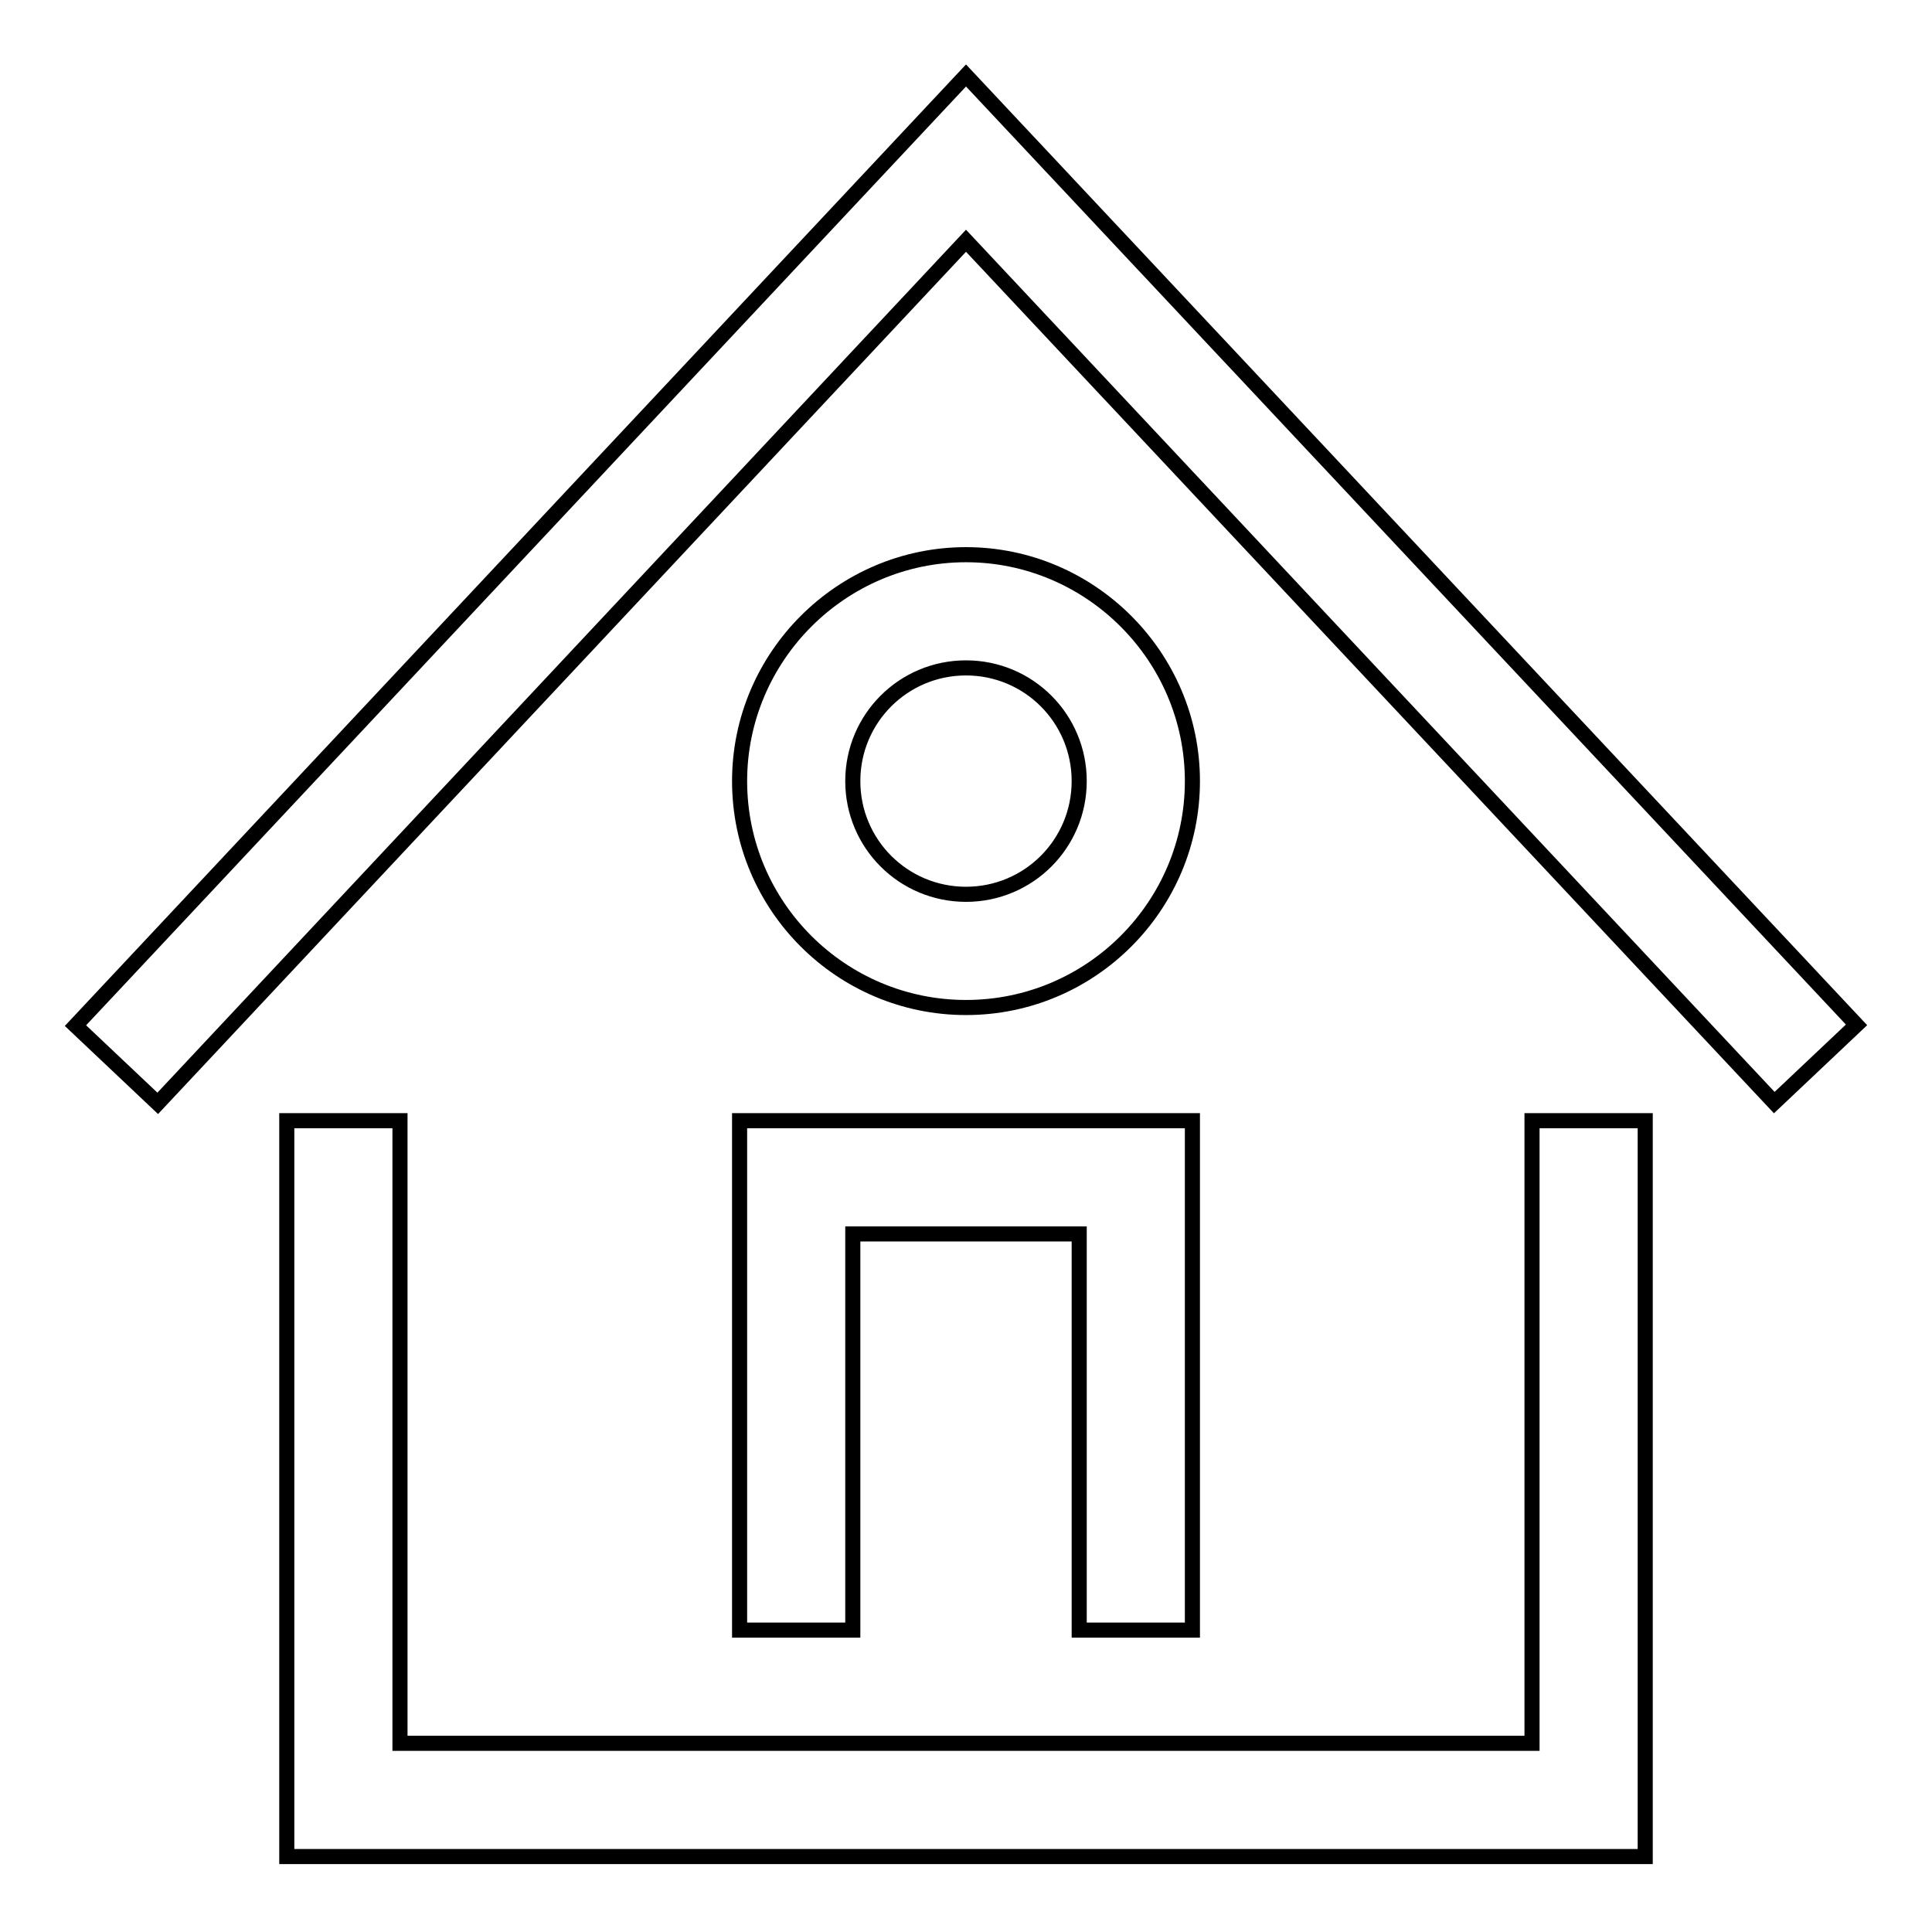 <?xml version="1.0" encoding="utf-8"?>
<!-- Svg Vector Icons : http://www.onlinewebfonts.com/icon -->
<!DOCTYPE svg PUBLIC "-//W3C//DTD SVG 1.1//EN" "http://www.w3.org/Graphics/SVG/1.1/DTD/svg11.dtd">
<svg version="1.1" xmlns="http://www.w3.org/2000/svg" xmlns:xlink="http://www.w3.org/1999/xlink" x="0px" y="0px" viewBox="0 0 256 256" enable-background="new 0 0 256 256" xml:space="preserve">
<g> <path stroke-width="2" fill-opacity="0" stroke="#000000"  d="M203,231H53v-82.5H38V246h180v-97.5h-15V231z M128,10L10,135.9l10.9,10.3L128,31.9l107.1,114.2l10.9-10.3 L128,10z M98,216h15v-52.5h30V216h15v-67.5H98V216z M158,103.5c0-16.5-13.5-30-30-30c-16.5,0-30,13.5-30,30c0,16.6,13.5,30,30,30 C144.6,133.5,158,120,158,103.5z M113,103.5c0-8.3,6.7-15,15-15s15,6.7,15,15c0,8.3-6.7,15-15,15S113,111.8,113,103.5z"/></g>
</svg>